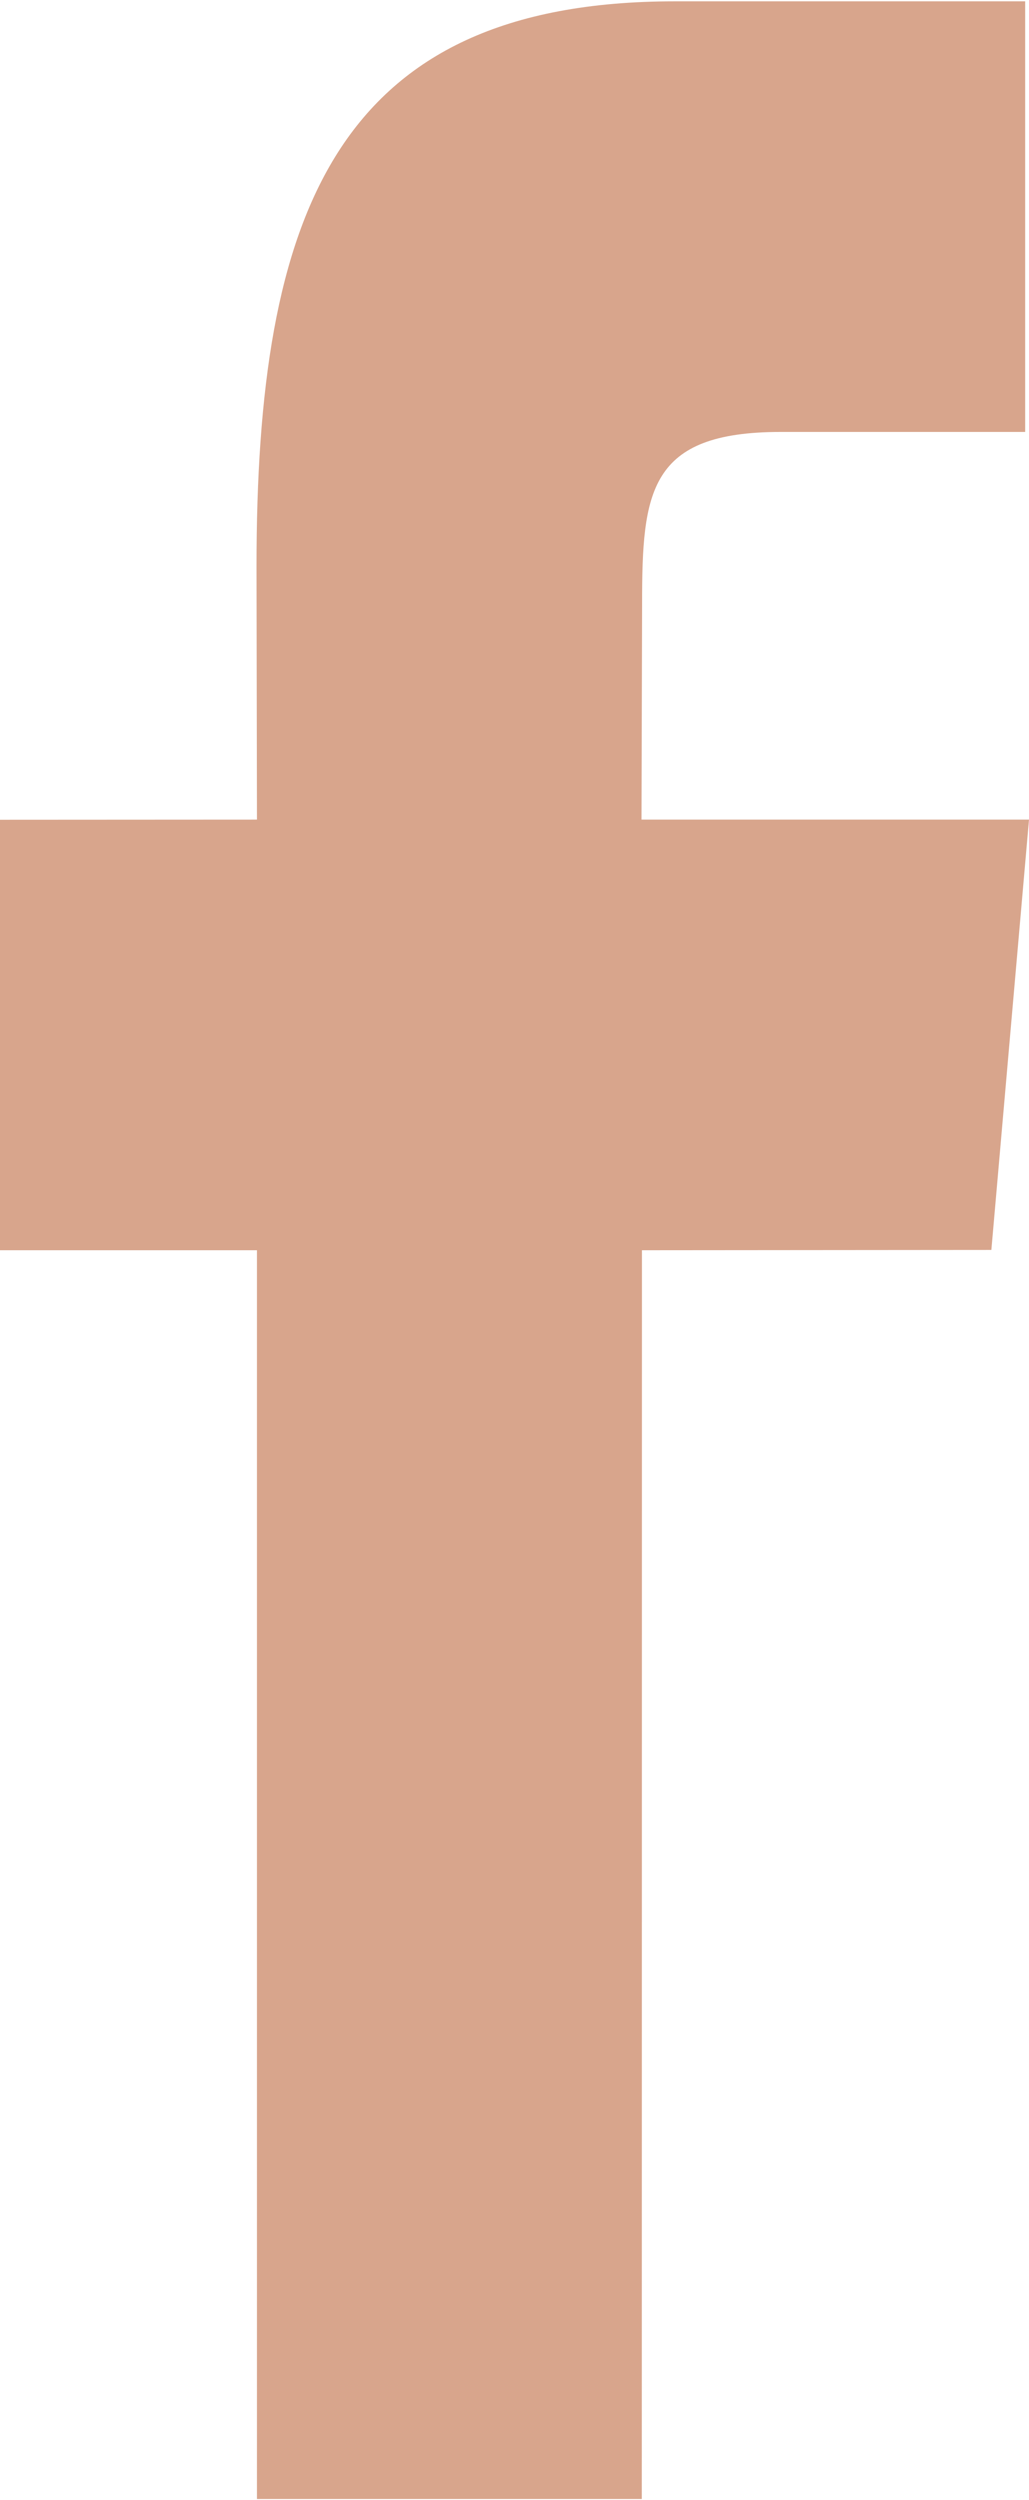 <svg xmlns="http://www.w3.org/2000/svg" width="7" height="17" viewBox="0 0 7 17"><g><g opacity="1"><path fill="#d8a58c" d="M4.364 5.573l.004-1.466c0-.762.044-1.17.943-1.17h1.663V.009H4.591c-2.314 0-2.846 1.453-2.846 3.84l.003 1.724-1.756.001v2.927h1.756v8.491h2.618l.001-8.491 2.377-.002L7 5.573z"/></g></g></svg>
